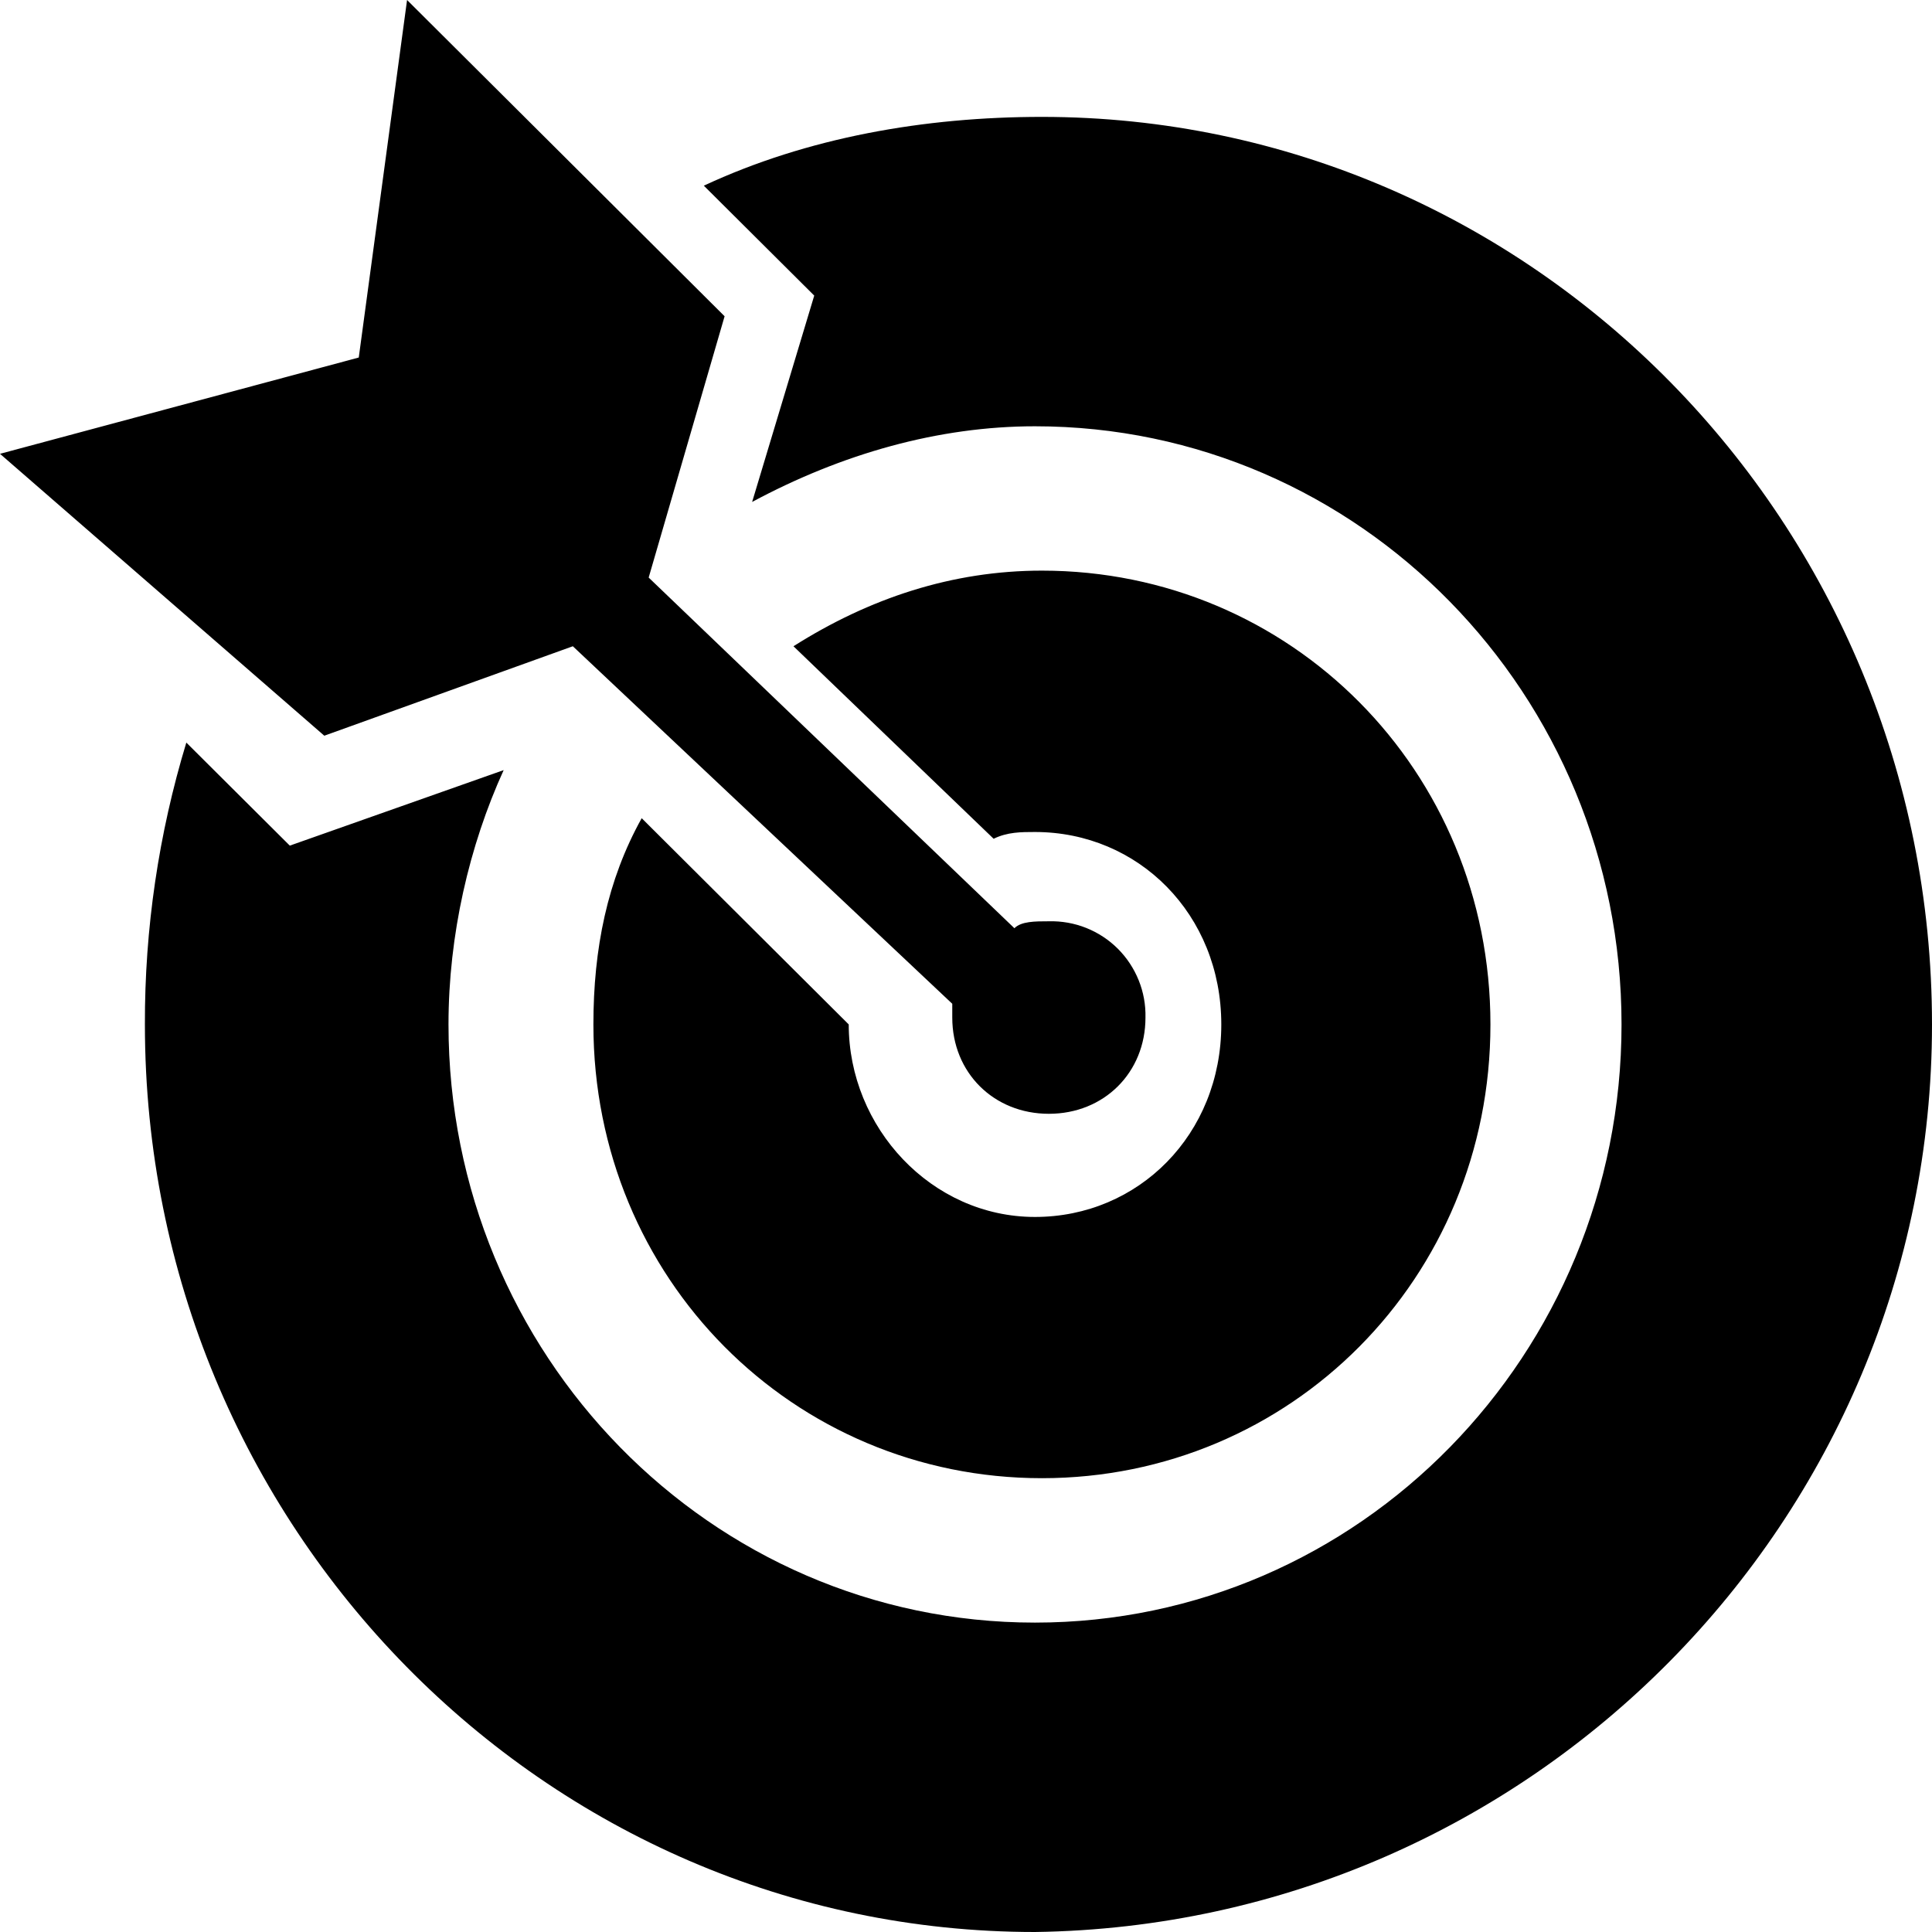 <svg width="56" height="56" viewBox="0 0 56 56" fill="none" xmlns="http://www.w3.org/2000/svg">
<g clip-path="url(#clip0_1_219)">
<path d="M30.201 3.388C26.799 3.388 23.4 3.984 20.401 5.382L23.601 8.568L21.801 14.549C24.399 13.154 27.199 12.356 29.999 12.356C39.399 12.356 47.001 20.129 47.001 29.694C47.001 39.259 39.399 47.032 29.999 47.032C20.6 47.032 13 39.259 13 29.694C13 27.104 13.6 24.514 14.599 22.322L8.4 24.511L5.401 21.524C4.597 24.172 4.192 26.926 4.2 29.694C4.2 44.243 15.8 56 29.999 56C44.4 55.801 56 44.044 56 29.694C56 15.145 44.4 3.388 30.201 3.388ZM30.201 16.54C27.6 16.54 25.2 17.338 22.999 18.732L28.801 24.312C29.201 24.116 29.599 24.116 29.999 24.116C33.001 24.116 35.4 26.505 35.4 29.694C35.4 32.883 33.001 35.274 29.999 35.274C27 35.274 24.601 32.684 24.601 29.694L18.6 23.716C17.601 25.508 17.2 27.502 17.2 29.694C17.2 37.066 22.999 42.846 30.201 42.846C37.4 42.846 43.201 37.066 43.201 29.694C43.201 22.322 37.4 16.54 30.201 16.54ZM11.799 0L10.399 10.363L0 13.154L9.4 21.325L16.604 18.732L27.602 29.095V29.495C27.602 31.091 28.804 32.284 30.402 32.284C32.004 32.284 33.202 31.088 33.202 29.495C33.211 29.126 33.144 28.758 33.006 28.415C32.868 28.072 32.662 27.76 32.401 27.499C32.139 27.238 31.827 27.033 31.483 26.896C31.14 26.76 30.772 26.694 30.402 26.704C30.002 26.704 29.602 26.704 29.403 26.905L18.802 16.741L21.003 9.167L11.799 0Z" fill="black"/>
</g>
<defs>
<clipPath id="clip0_1_219">
<rect width="56" height="56" fill="white"/>
</clipPath>
</defs>
</svg>

